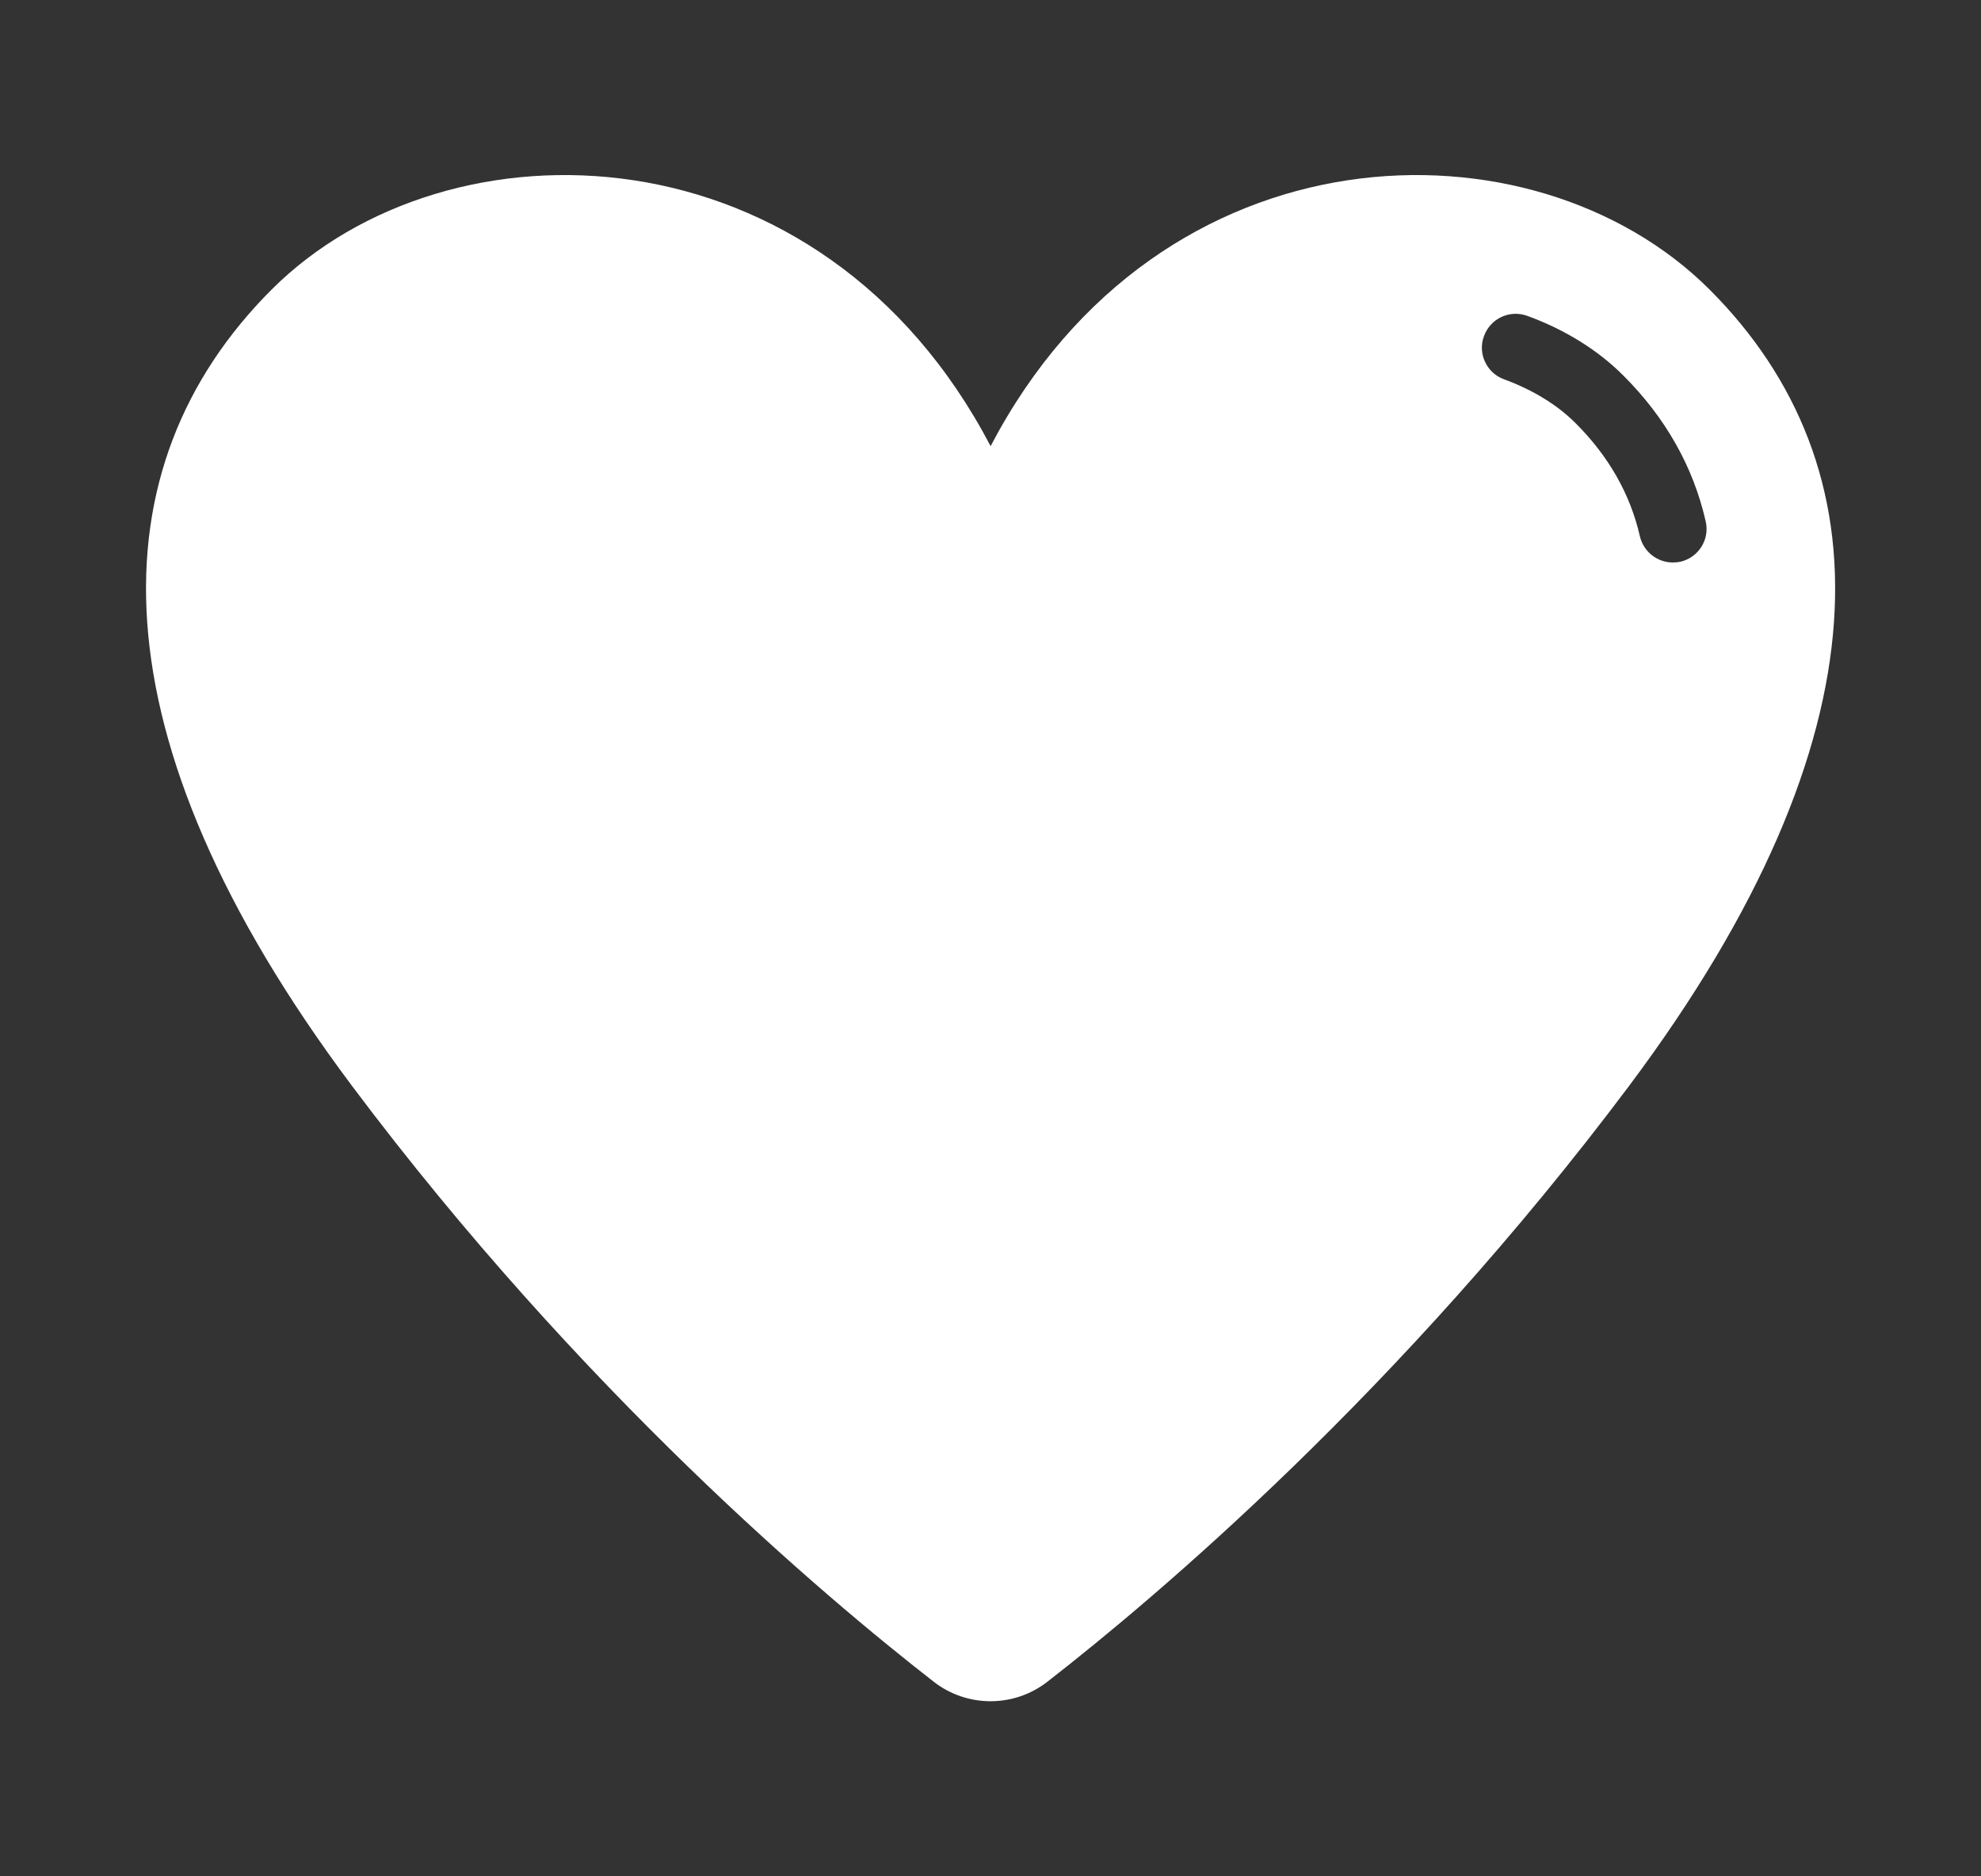 <svg xmlns="http://www.w3.org/2000/svg" fill="none" viewBox="0 0 19 18" height="18" width="19">
<rect x="0" y="0" width="19" height="18" fill="#333333" stroke="none"/>
<g id="grant/health-human">
<path fill="white" d="M16.396 2.777C14.702 1.086 11.126 1.174 9.501 4.28C7.876 1.174 4.3 1.086 2.606 2.777C0.913 4.47 0.859 7.052 3.373 10.413C5.57 13.346 7.916 15.325 8.954 16.132C9.275 16.383 9.726 16.383 10.047 16.132C11.085 15.325 13.431 13.346 15.628 10.413C18.142 7.052 18.089 4.47 16.396 2.777ZM16.117 5.389C16.092 5.394 16.067 5.396 16.044 5.396C15.897 5.396 15.763 5.295 15.728 5.143C15.636 4.741 15.429 4.376 15.112 4.06C14.938 3.885 14.7 3.739 14.426 3.639C14.259 3.579 14.17 3.391 14.233 3.225C14.294 3.055 14.479 2.969 14.648 3.03C15.008 3.161 15.327 3.359 15.569 3.602C15.975 4.007 16.24 4.478 16.359 4.999C16.401 5.174 16.292 5.348 16.117 5.389L16.117 5.389Z" id="Vector"></path>
</g>
</svg>
